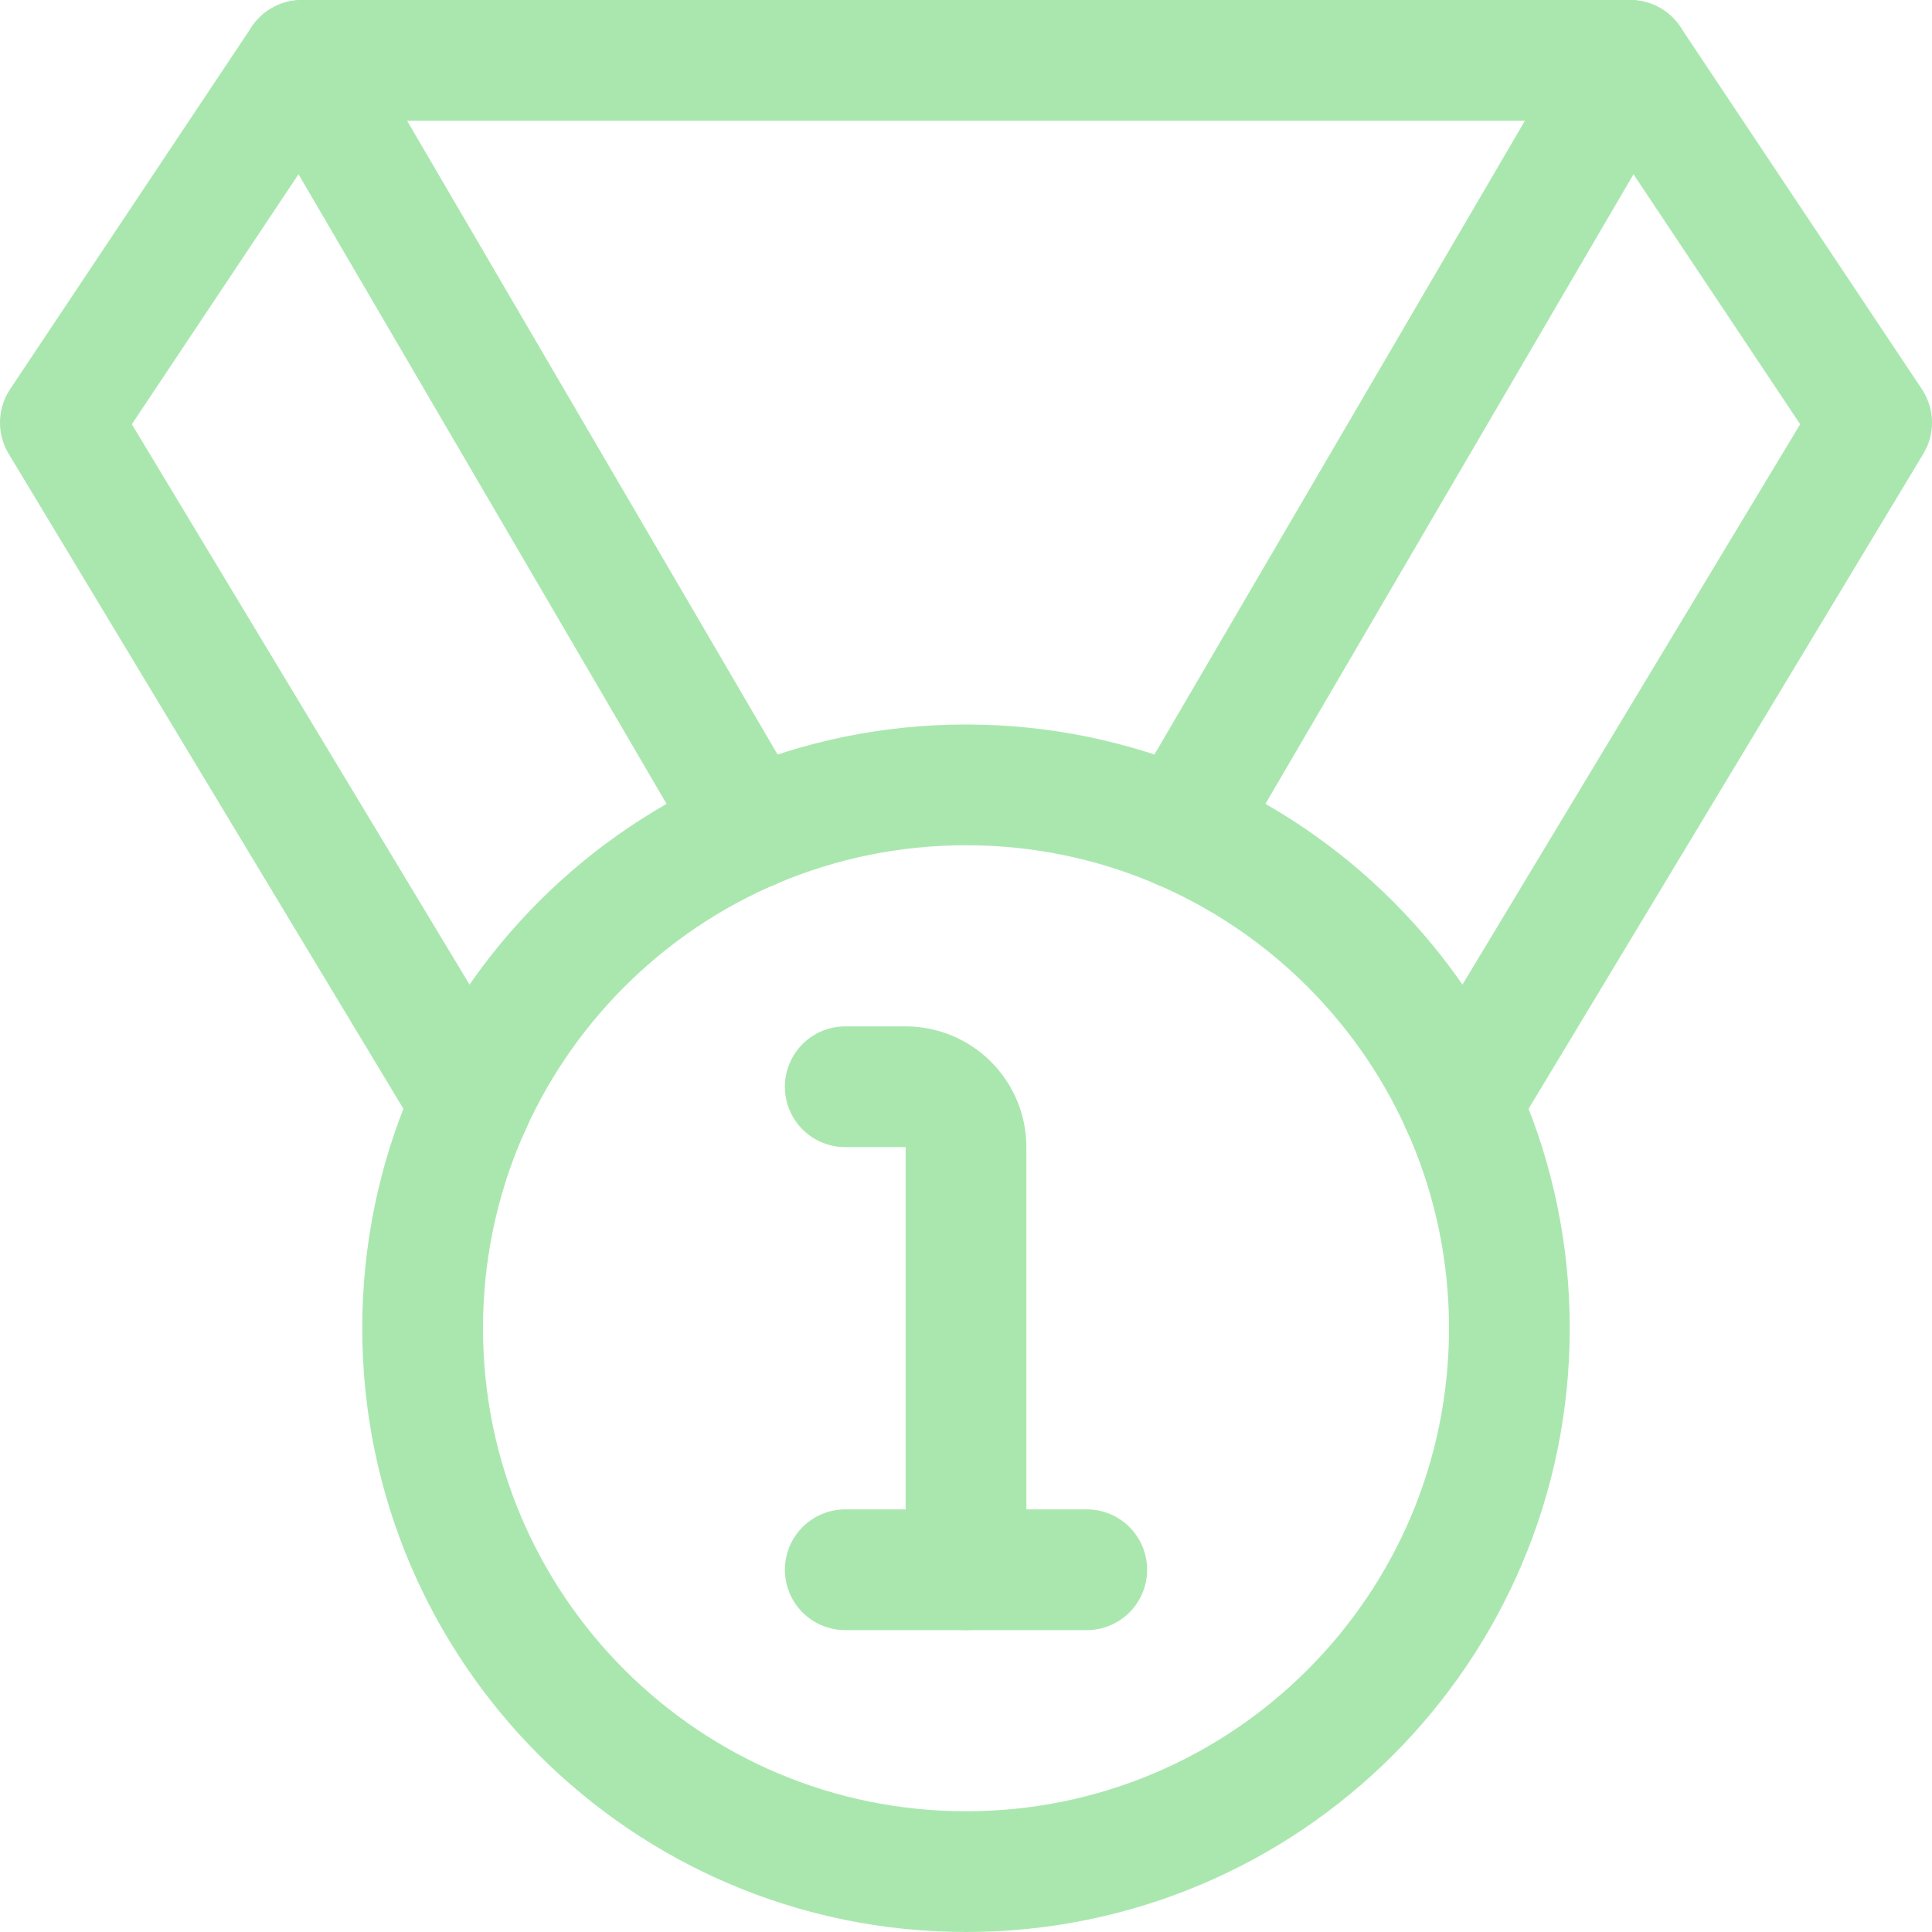 <svg width="24" height="24" viewBox="0 0 24 24" fill="none" xmlns="http://www.w3.org/2000/svg">
<g clip-path="url(#clip0_596_14249)">
<path d="M12 23.25C15.728 23.25 18.75 20.228 18.75 16.5C18.75 12.772 15.728 9.75 12 9.75C8.272 9.75 5.25 12.772 5.25 16.5C5.25 20.228 8.272 23.25 12 23.25Z" stroke="#AAE7AF" stroke-width="1.5" stroke-linecap="round" stroke-linejoin="round"/>
<path d="M5.851 13.714L0.75 5.25L3.75 0.75L9.332 10.299" stroke="#AAE7AF" stroke-width="1.5" stroke-linecap="round" stroke-linejoin="round"/>
<path d="M10.5 13.5H11.25C11.449 13.5 11.64 13.579 11.78 13.72C11.921 13.86 12 14.051 12 14.25V19.5" stroke="#AAE7AF" stroke-width="1.5" stroke-linecap="round" stroke-linejoin="round"/>
<path d="M10.5 19.5H13.5" stroke="#AAE7AF" stroke-width="1.5" stroke-linecap="round" stroke-linejoin="round"/>
<path d="M18.149 13.714L23.25 5.25L20.25 0.75L14.668 10.299" stroke="#AAE7AF" stroke-width="1.5" stroke-linecap="round" stroke-linejoin="round"/>
<path d="M20.25 0.75H3.75" stroke="#AAE7AF" stroke-width="1.5" stroke-linecap="round" stroke-linejoin="round"/>
</g>
<defs>
<clipPath id="clip0_596_14249">
<rect width="24" height="24" fill="white"/>
</clipPath>
</defs>
</svg>
